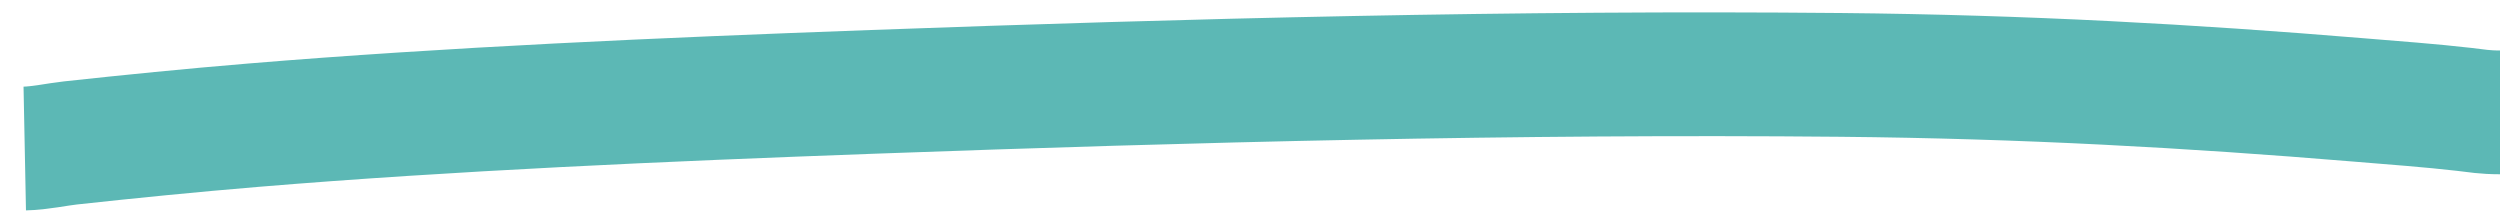 <svg width="101" height="9" viewBox="0 0 101 9" fill="none" xmlns="http://www.w3.org/2000/svg">
<path d="M1 6C1.608 5.988 2.332 5.83 2.843 5.775C5.245 5.514 7.68 5.27 10.23 5.058C18.165 4.4 26.728 4.022 35.261 3.711C48.085 3.244 61.256 2.901 74.376 3.026C81.798 3.097 88.536 3.478 95.219 4.031C96.664 4.15 98.204 4.263 99.545 4.418C100.053 4.477 100.377 4.54 101 4.54" stroke="#5CB8B5" stroke-width="5"/>
</svg>
